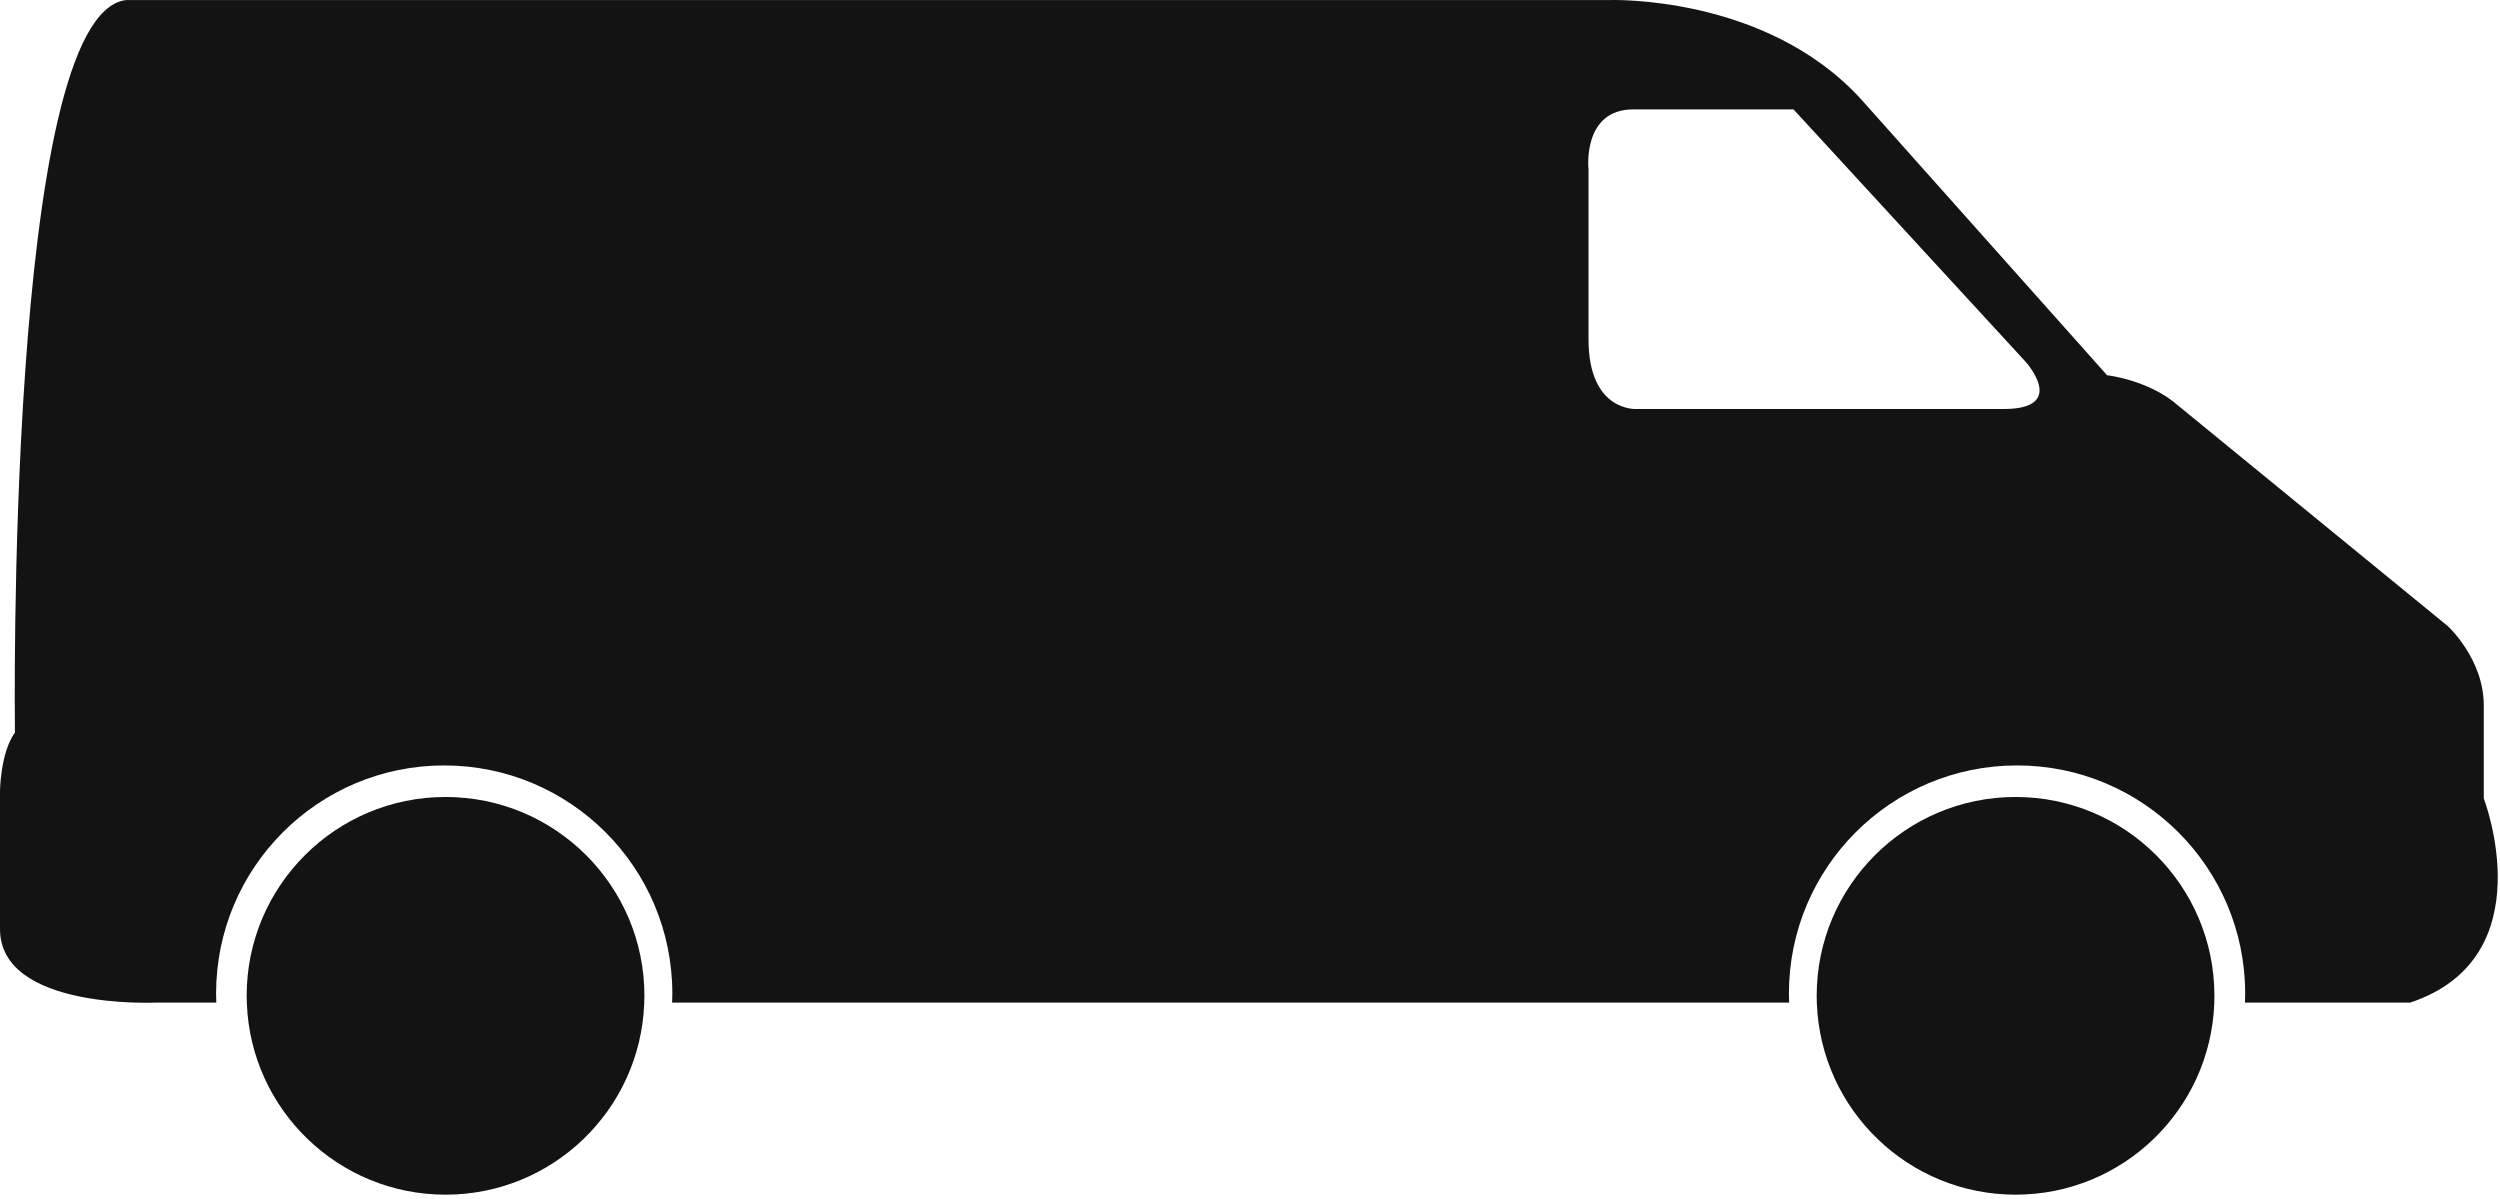 <?xml version="1.0" encoding="UTF-8"?> <svg xmlns="http://www.w3.org/2000/svg" width="563" height="270" viewBox="0 0 563 270" fill="none"> <path d="M453.91 179.481C478.65 179.481 498.686 199.523 498.686 224.252C498.686 224.851 498.67 225.434 498.654 226.028C497.722 249.929 478.045 269.039 453.905 269.039C429.765 269.039 410.093 249.929 409.156 226.028C409.14 225.429 409.119 224.846 409.119 224.252C409.114 199.523 429.171 179.481 453.911 179.481H453.91Z" fill="#131313"></path> <path d="M100.336 179.481C125.076 179.481 145.123 199.523 145.123 224.252C145.123 224.851 145.107 225.434 145.076 226.028C144.149 249.929 124.478 269.039 100.336 269.039C76.206 269.039 56.524 249.929 55.596 226.028C55.565 225.429 55.549 224.846 55.549 224.252C55.544 199.523 75.601 179.481 100.336 179.481H100.336Z" fill="#131313"></path> <path d="M3.362 164.948C3.362 164.948 1.175 3.281 28.378 0.014H362.312C362.312 0.014 397.457 -1.345 419.088 22.317L474.514 84.505C474.514 84.505 483.967 85.542 490.55 91.365L551.233 140.99C551.233 140.99 559.348 148.375 559.348 158.859V179.818C559.348 179.818 573.197 215.635 542.785 225.782H505.566C505.587 225.11 505.613 224.422 505.613 223.756C505.613 195.376 482.608 172.376 454.233 172.376C425.858 172.376 402.864 195.37 402.864 223.756C402.864 224.428 402.879 225.115 402.911 225.782H151.364C151.395 225.11 151.411 224.422 151.411 223.756C151.411 195.376 128.416 172.376 100.031 172.376C71.667 172.376 48.662 195.37 48.662 223.756C48.662 224.428 48.682 225.115 48.708 225.782H35.151C35.151 225.782 0 227.474 0 209.214V178.459C-0.01 178.475 -0.01 169.678 3.37 164.954L3.362 164.948ZM357.736 38.141V76.417C357.736 92.896 368.637 92.11 368.637 92.11H451.194C465.897 92.11 456.121 81.418 456.121 81.418L403.897 24.631H367.871C356.219 24.626 357.735 38.142 357.735 38.142L357.736 38.141Z" fill="#131313"></path> </svg> 